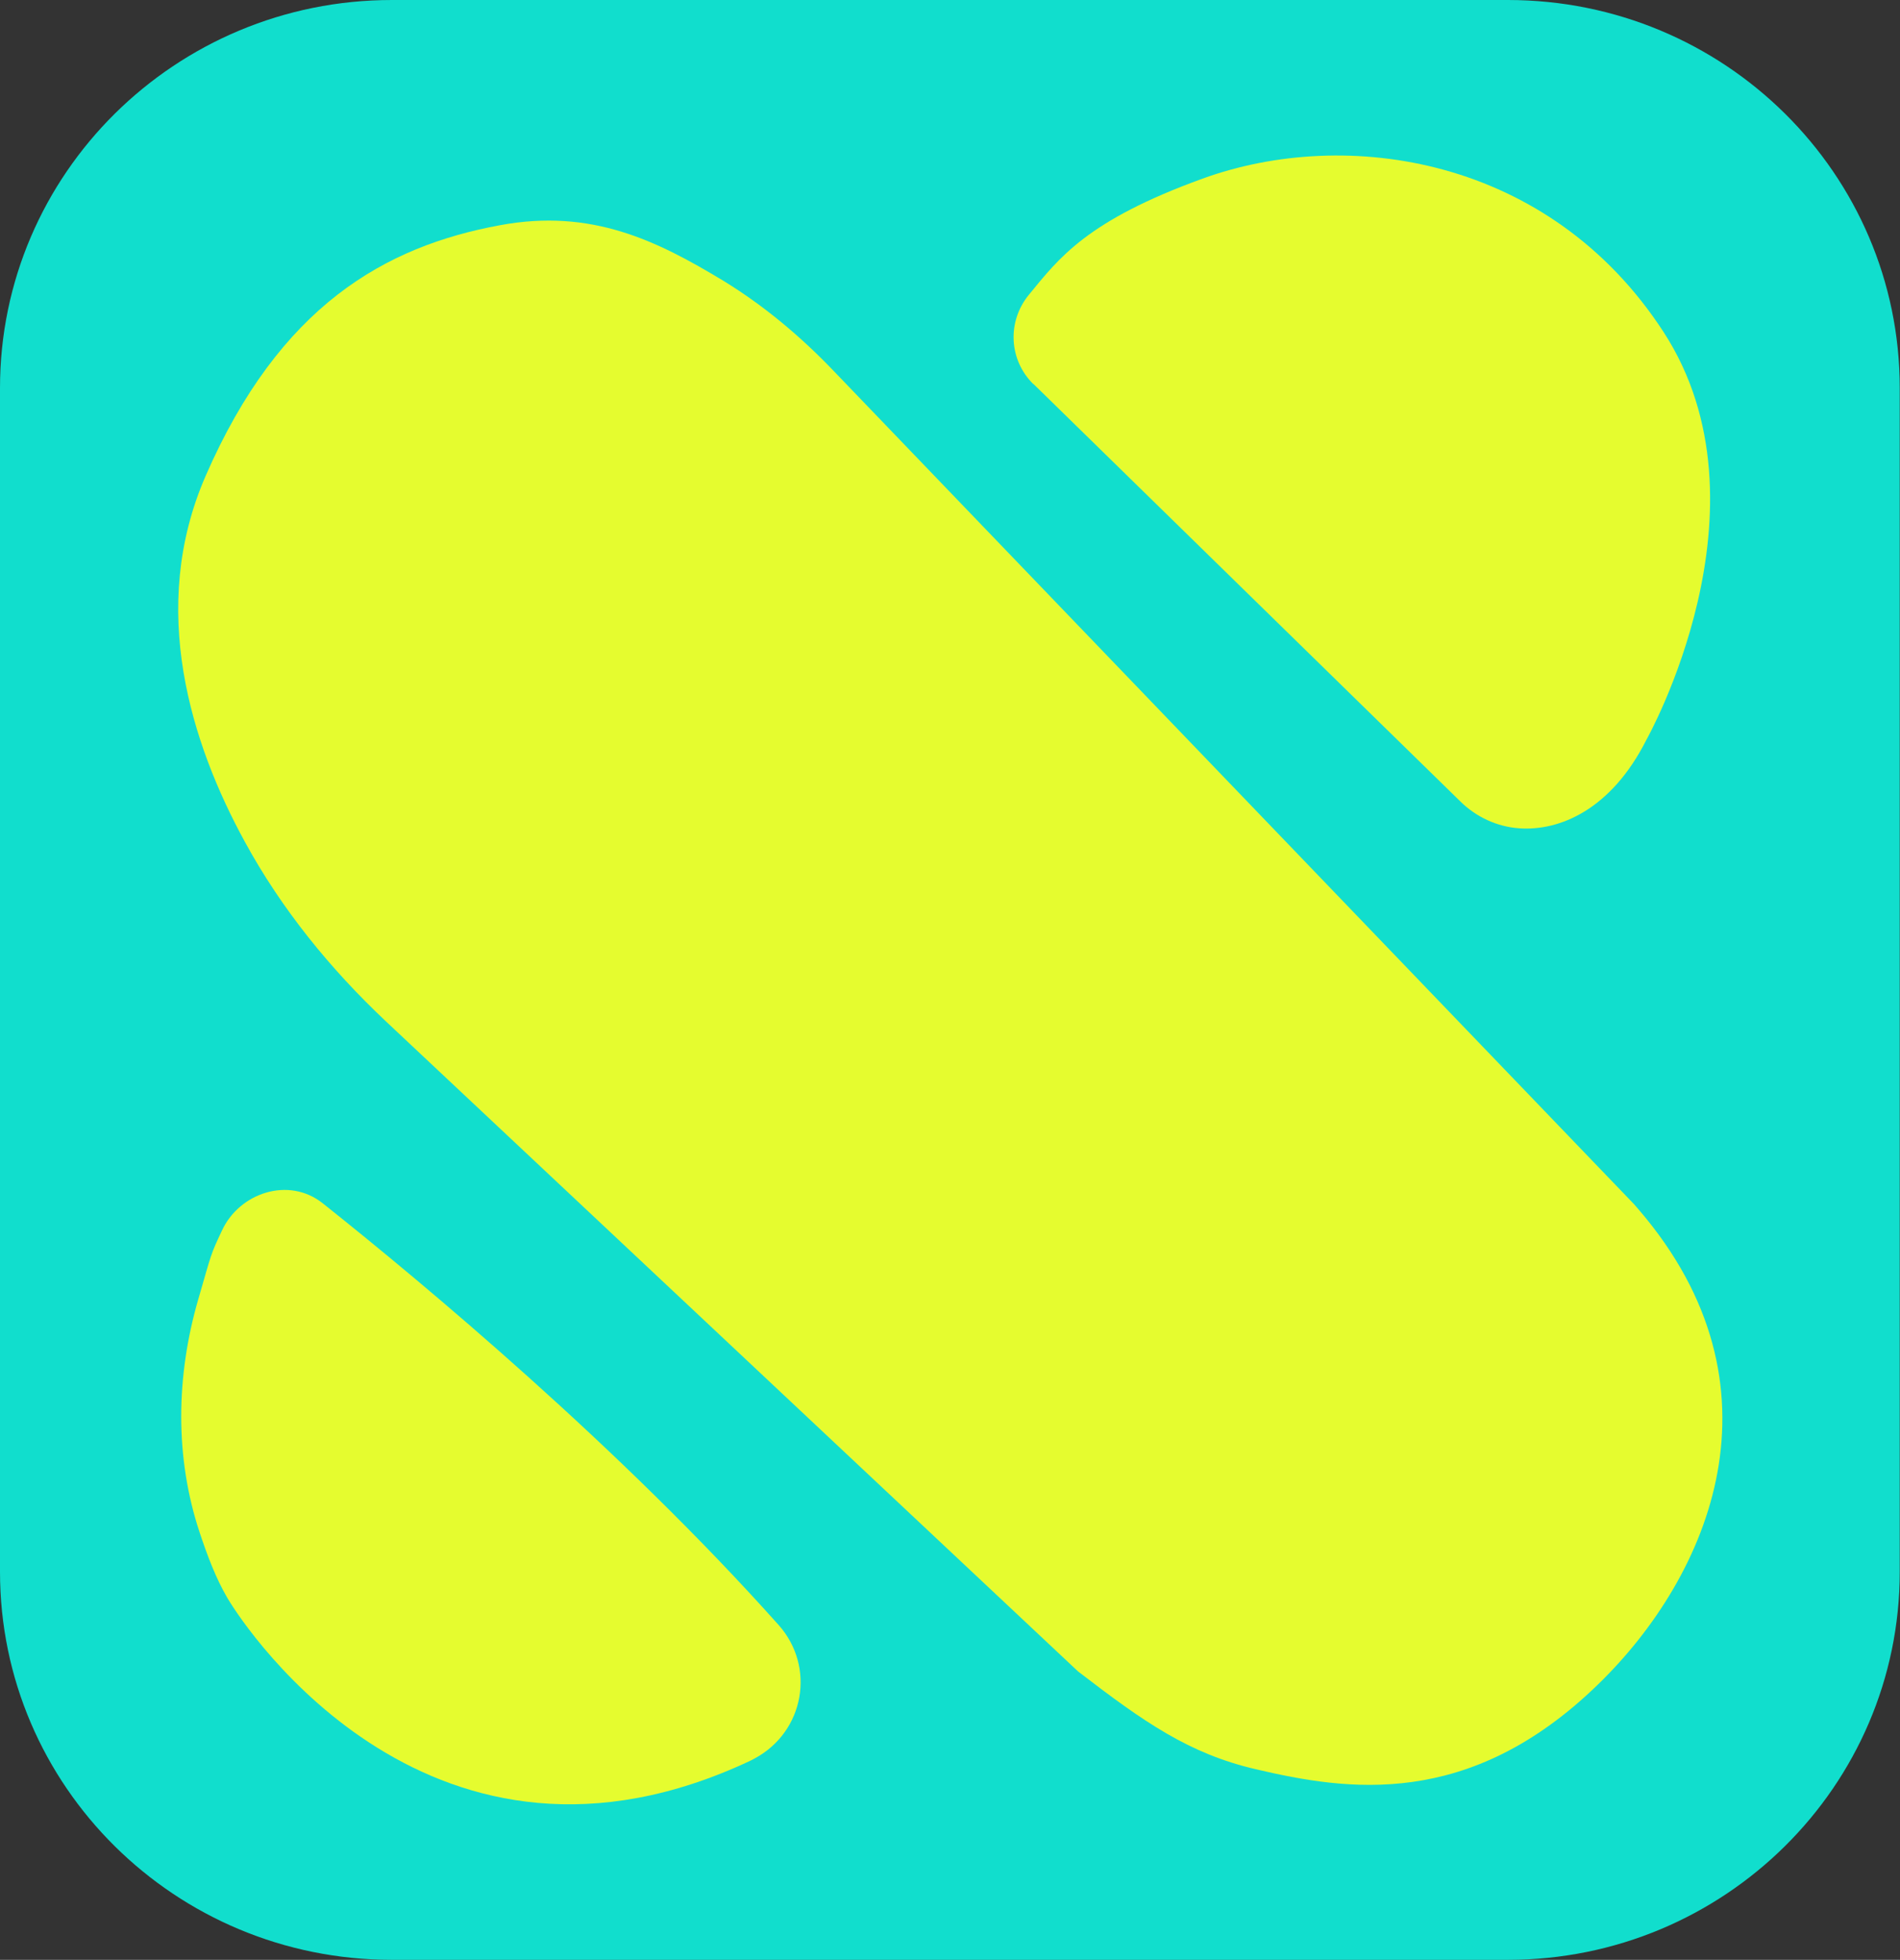 <?xml version="1.0" encoding="UTF-8"?>
<svg id="Layer_2" xmlns="http://www.w3.org/2000/svg" viewBox="0 0 74.57 76.92">
  <rect x="0" y="0" width="74.57" height="76.92" fill="#333333" stroke="none"/>
  <defs>
    <style>
      .cls-1 {
        fill: #11decd;
      }

      .cls-2 {
        fill: #e5fc2f;
      }
    </style>
  </defs>
  <g id="Layer_1-2" data-name="Layer_1">
    <g>
      <path class="cls-1" d="M15.38,0h43.8c8.5,0,15.38,6.82,15.38,15.23v46.46c0,8.41-6.89,15.23-15.38,15.23H15.38c-8.5,0-15.38-6.82-15.38-15.23V15.23C0,6.82,6.89,0,15.38,0"/>
      <path class="cls-2" d="M19.62,8.84c3.6-.67,6.17.61,8.77,2.18,1.6.98,3.04,2.19,4.33,3.54l31.41,32.7s.02.02.19.22c5.95,6.93,2.81,14.34-1.59,18.62-5.08,4.95-9.89,4.17-13.44,3.34-2.62-.61-4.38-1.84-6.98-3.84l-27.15-25.5c-2.2-2.07-4.11-4.42-5.55-7.06-2.1-3.84-3.81-9.15-1.54-14.36,2.91-6.68,7.04-9.01,11.55-9.84"/>
      <path class="cls-2" d="M40.56,15.07l16.76,16.39c.62.61,1.44.99,2.31,1.05,1.57.11,3.6-.72,4.99-3.48,0,0,5.14-9.12.67-16s-12.44-8.07-18.09-6.02c-4.55,1.65-5.63,3.11-6.82,4.56-.86,1.05-.79,2.56.18,3.51"/>
      <path class="cls-2" d="M12.67,47.23c3.96,3.15,11.67,9.58,17.89,16.55,1.46,1.64,1.01,4.18-.93,5.23-.06.03-.11.06-.17.09-12.44,5.86-19.76-5.06-20.54-6.39-.45-.77-.78-1.65-1.08-2.55-.99-2.97-.93-6.16-.06-9.16.54-1.86.47-1.72.93-2.7.68-1.48,2.62-2.14,3.96-1.07"/>
    </g>
  </g>
</svg>